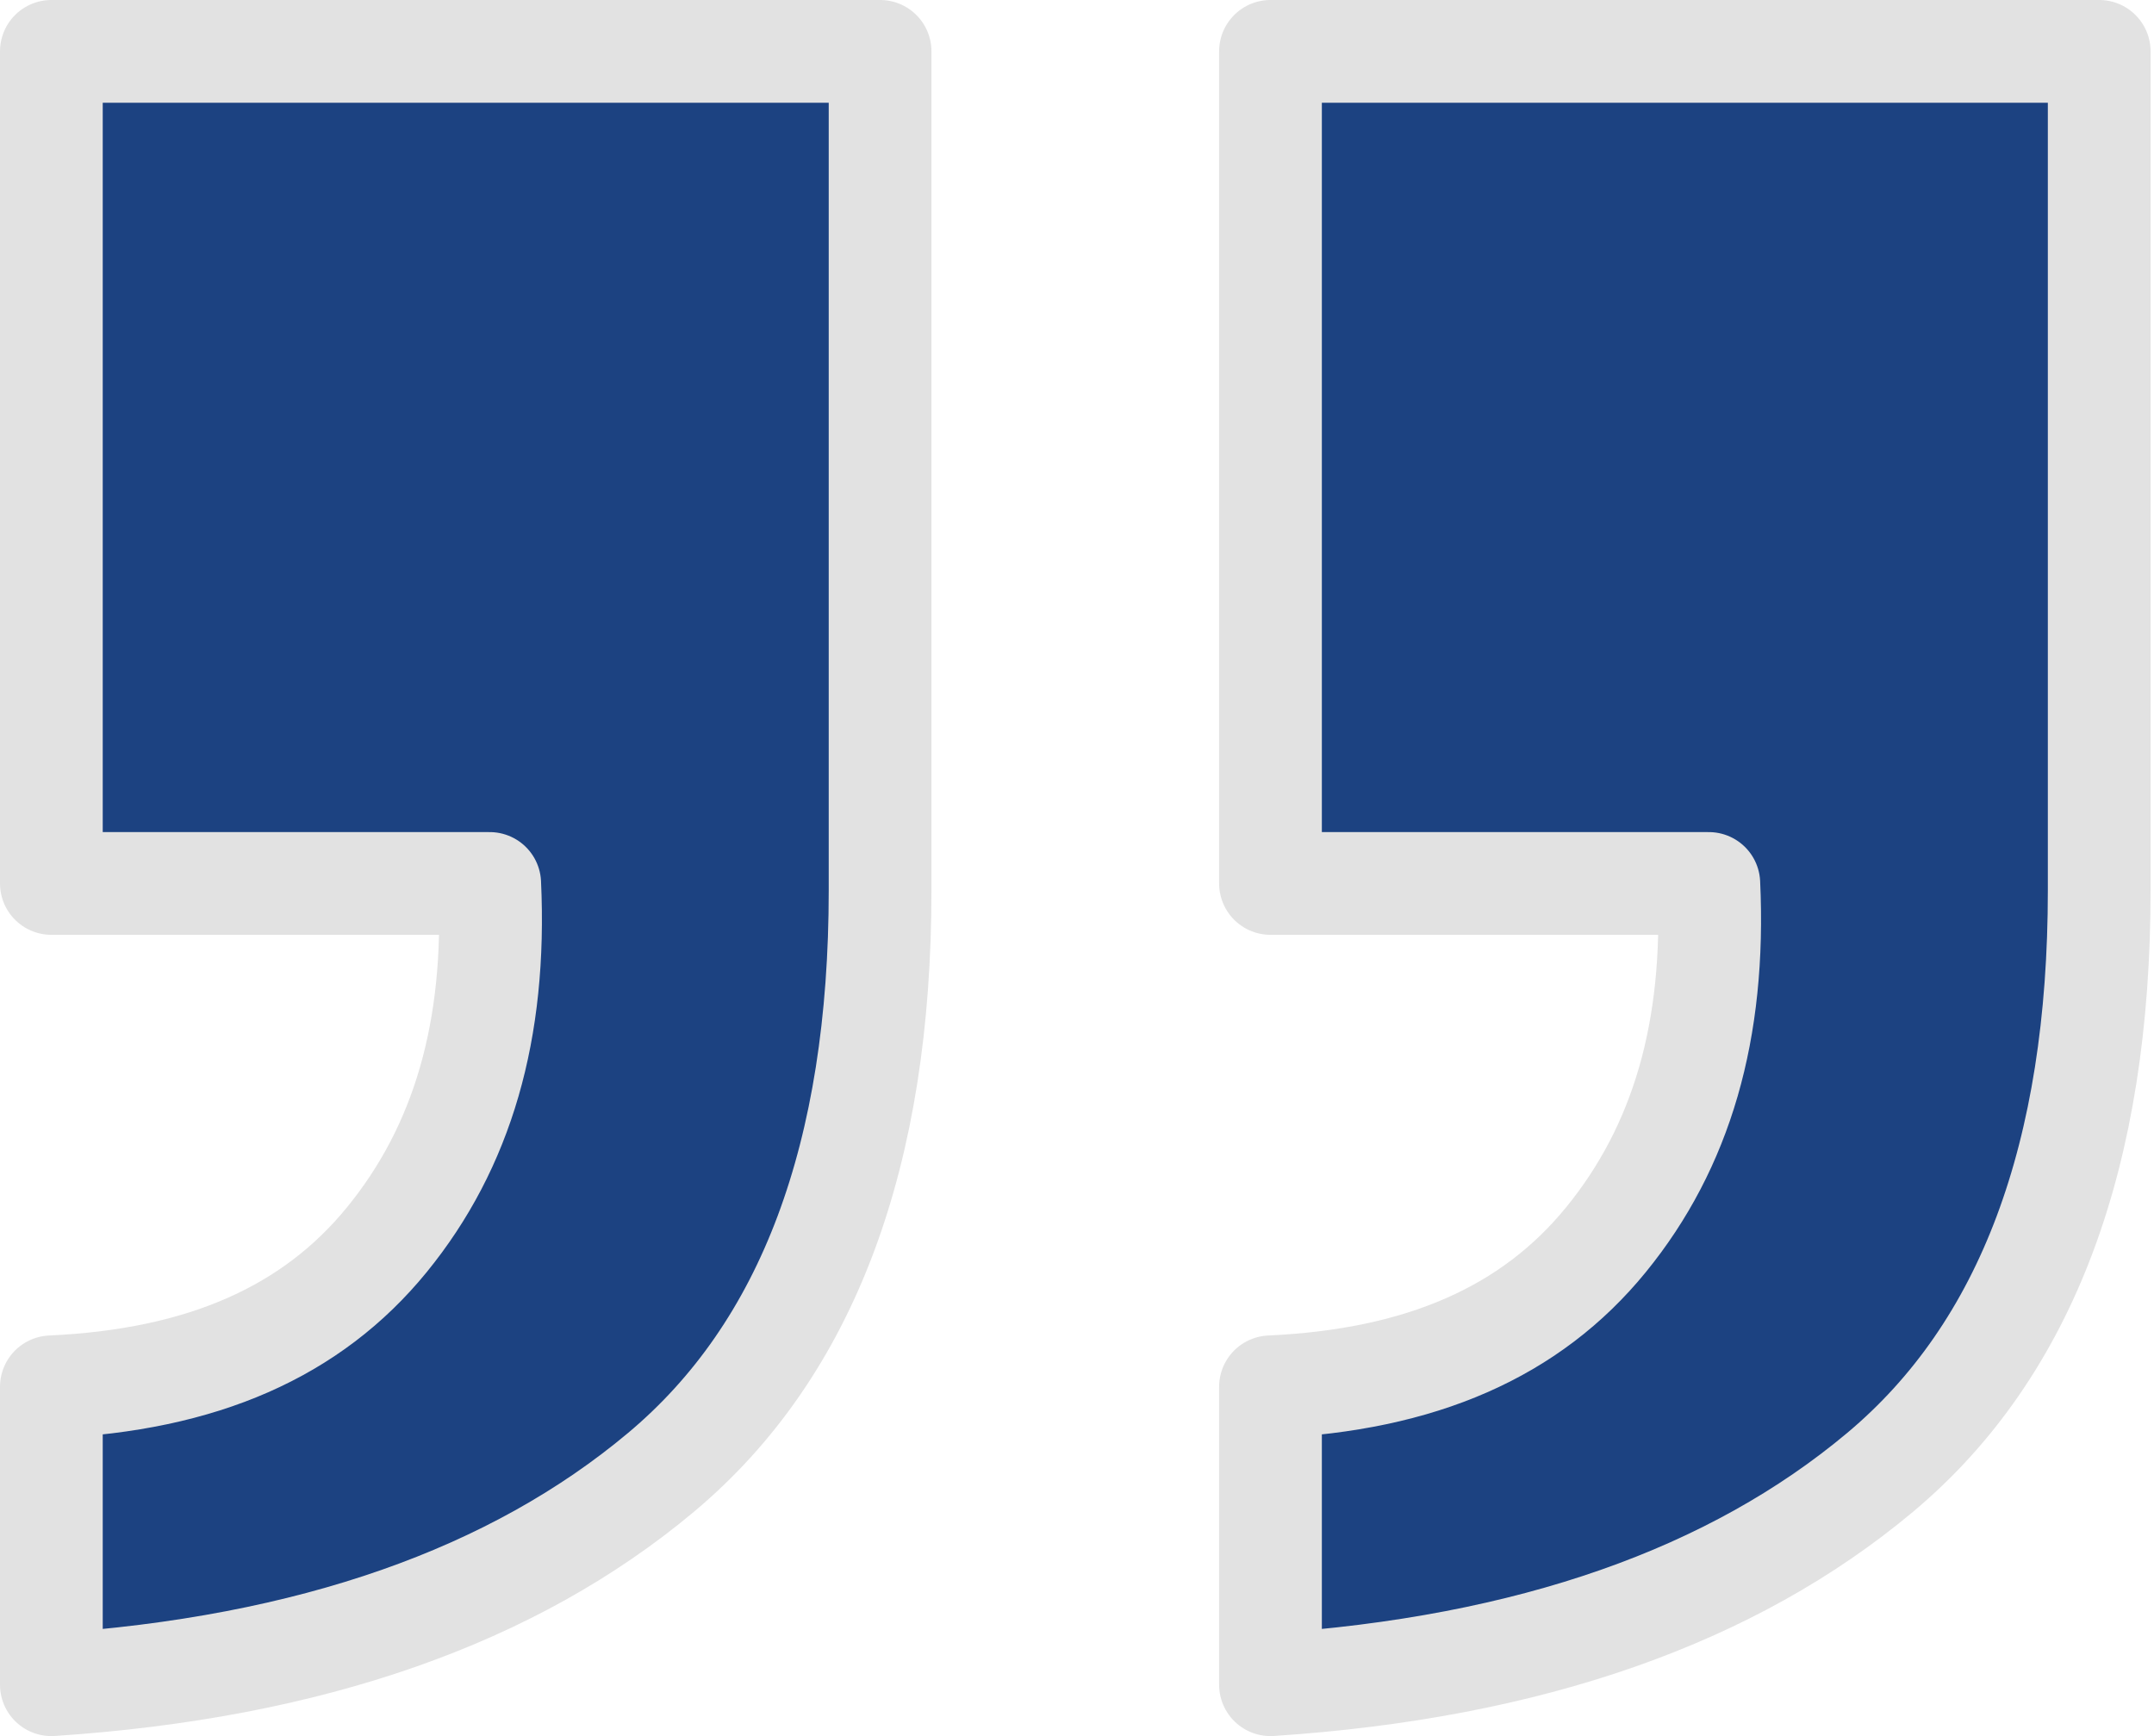 <?xml version="1.0" encoding="utf-8"?>
<!-- Generator: Adobe Illustrator 26.0.1, SVG Export Plug-In . SVG Version: 6.00 Build 0)  -->
<svg version="1.1" id="Layer_1" xmlns="http://www.w3.org/2000/svg" xmlns:xlink="http://www.w3.org/1999/xlink" x="0px" y="0px"
	 viewBox="0 0 62.9 50.7" style="enable-background:new 0 0 62.9 50.7;" xml:space="preserve">
<style type="text/css">
	.st0{fill:#1C4281;stroke:#E2E2E2;stroke-width:3;stroke-linejoin:round;}
</style>
<path class="st0" d="M1.5,40.5c4.4-0.2,7.6-1.6,9.8-4.3s3.2-6.1,3-10.4H1.5V1.5h24.2V26c0,7.7-2.1,13.4-6.4,17S9.1,48.7,1.5,49.2
	V40.5z M37.1,40.5c4.4-0.2,7.6-1.6,9.8-4.3s3.2-6.1,3-10.4H37.1V1.5h24.2V26c0,7.7-2.1,13.4-6.4,17s-10.2,5.7-17.8,6.2V40.5z"/>
</svg>
